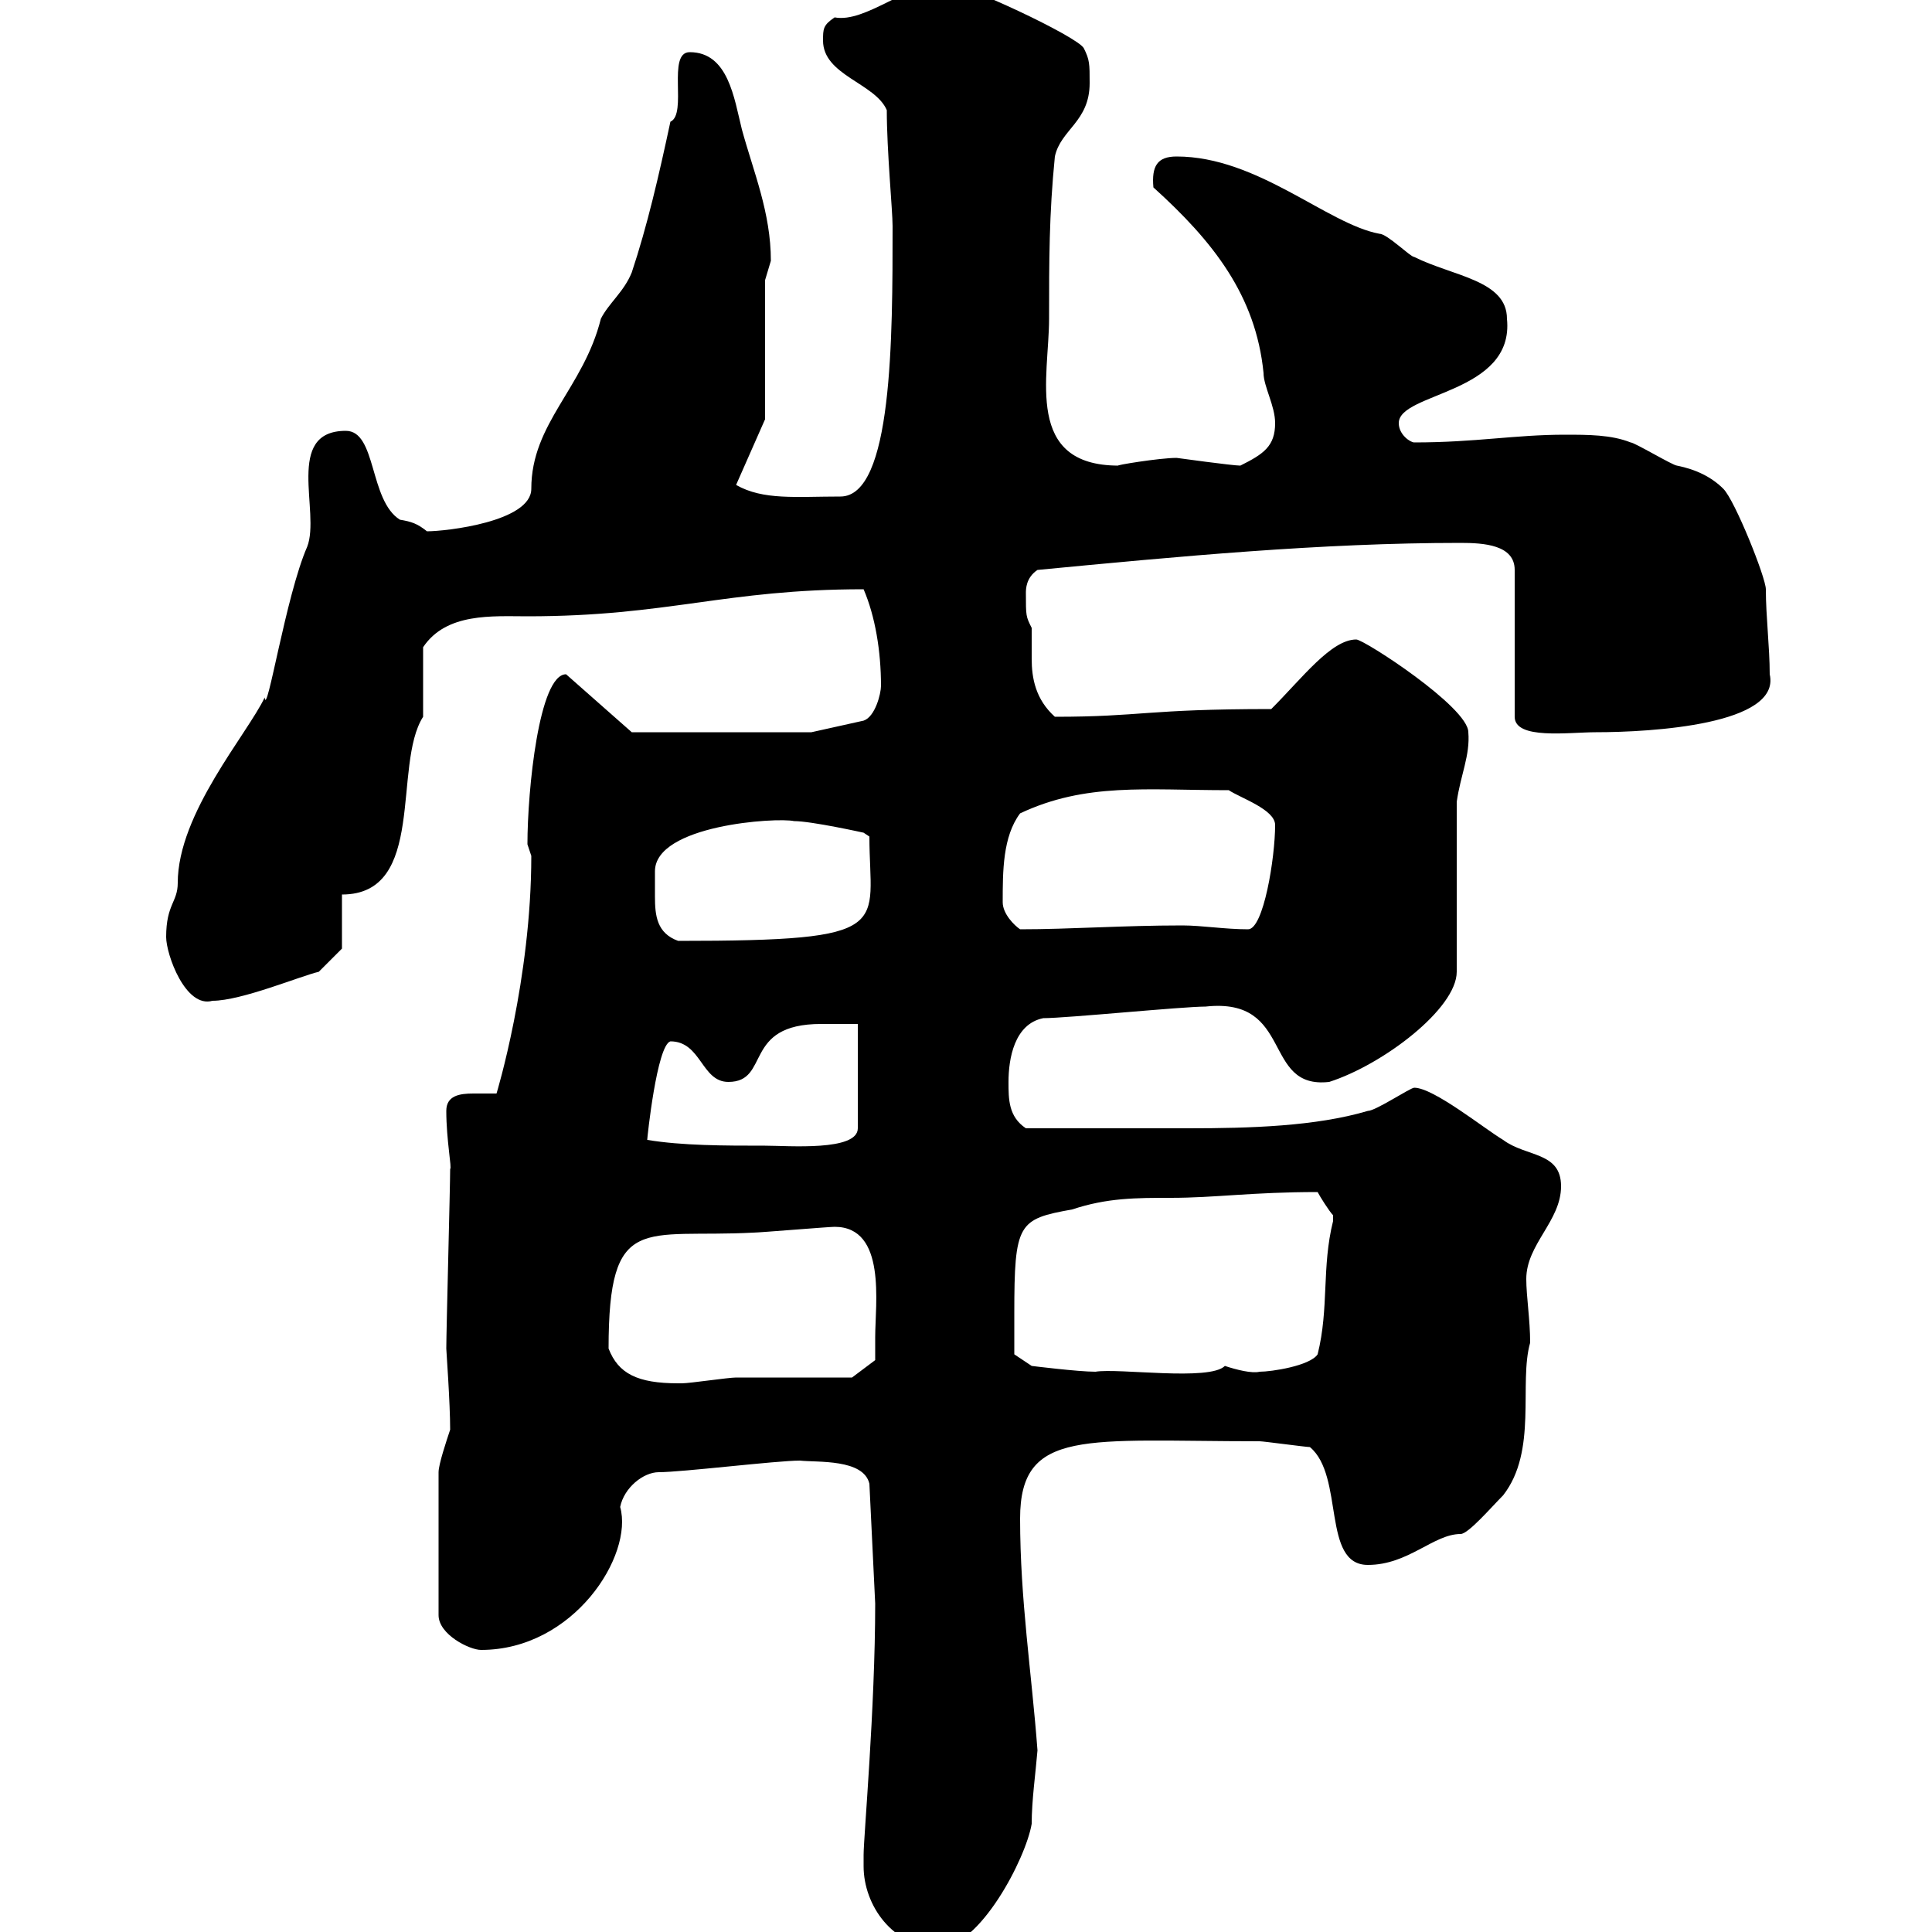 <svg xmlns="http://www.w3.org/2000/svg" xmlns:xlink="http://www.w3.org/1999/xlink" width="300" height="300"><path d="M134.10 289.80C134.10 295.80 138.60 302.40 145.80 302.40C152.10 302.40 159.30 288.60 160.20 283.20C160.20 279.60 160.80 275.40 161.10 271.80C160.20 259.80 158.40 248.40 158.40 235.80C158.40 221.70 168.60 223.80 195.60 223.80C196.20 223.80 202.80 224.70 203.40 224.70C208.80 229.20 205.20 243 212.40 243C218.70 243 222.60 238.20 226.80 238.20C228 238.20 231.60 234 233.40 232.20C238.80 225.30 235.80 214.80 237.60 208.50C237.60 204.90 237 201.30 237 198.60C237 193.20 242.40 189.60 242.40 184.20C242.40 178.80 237 179.70 233.40 177C230.40 175.20 222.60 168.90 219.60 168.90C219 168.90 213.60 172.50 212.40 172.50C204.30 174.90 194.10 175.20 184.50 175.20C177 175.20 167.40 175.20 159.30 175.20C156.60 173.40 156.60 170.70 156.60 168C156.60 164.40 157.50 159 162 158.10C165.60 158.10 183.60 156.30 187.20 156.30C201 154.80 195.90 169.20 206.40 168C214.80 165.30 226.20 156.60 226.20 150.90L226.20 124.50C226.80 120.30 228.30 117.30 228 113.70C228 109.80 211.80 99.30 210.60 99.30C206.70 99.30 202.20 105.30 197.40 110.10C177.90 110.10 177.30 111.30 163.80 111.30C160.80 108.60 160.20 105.30 160.20 102.30C160.20 100.80 160.20 99 160.20 97.50C159.30 95.70 159.30 95.70 159.30 92.10C159.30 91.50 159.30 89.70 161.10 88.50C183 86.40 205.20 84.30 226.80 84.30C230.40 84.30 235.20 84.60 235.20 88.50L235.20 111.30C235.20 114.90 243.60 113.70 247.80 113.70C256.50 113.70 276.60 112.50 274.80 104.70C274.80 100.50 274.20 95.70 274.20 91.50C274.20 89.70 269.40 77.70 267.60 75.90C265.80 74.10 263.40 72.90 260.40 72.30C259.80 72.30 253.80 68.70 253.20 68.70C250.20 67.50 246.60 67.50 243 67.50C235.20 67.50 229.20 68.70 219.60 68.70C219 68.70 217.20 67.50 217.20 65.70C217.20 60.90 235.20 61.20 234 49.50C234 43.50 225.60 42.90 219.60 39.90C219 39.90 215.40 36.30 214.20 36.30C206.10 34.80 195.30 24.30 182.70 24.30C179.70 24.30 178.80 25.80 179.10 29.10C188.40 37.50 195 45.90 196.20 57.90C196.20 60 198 63 198 65.70C198 69.30 196.20 70.50 192.60 72.30C191.40 72.30 182.70 71.10 182.70 71.10C180 71.10 172.80 72.30 173.70 72.30C159 72.30 162.90 58.50 162.90 49.50C162.90 40.50 162.90 33.30 163.80 24.30C164.70 20.10 169.20 18.90 169.20 12.90C169.20 9.90 169.20 9.30 168.30 7.50C167.40 5.70 149.40-2.70 146.70-2.70C141-2.70 134.40 3.60 129.60 2.70C127.80 3.90 127.80 4.50 127.80 6.30C127.80 11.70 135.90 12.90 137.70 17.10C137.70 23.40 138.60 32.70 138.60 35.10C138.60 52.50 138.60 77.10 130.50 77.10C123.60 77.10 118.50 77.70 114.30 75.30L118.80 65.10L118.80 43.50C118.80 43.50 119.70 40.50 119.70 40.50C119.70 33 117 26.70 115.20 20.10C114 15.30 113.10 8.10 107.10 8.10C103.50 8.10 106.80 17.70 104.10 18.90C102.30 27.30 100.50 35.10 98.10 42.30C96.90 45.30 94.50 47.10 93.30 49.50C90.60 60.30 82.50 65.70 82.50 75.90C82.50 81 69.30 82.50 66.30 82.50C64.80 81.30 63.90 81 62.10 80.70C57.30 77.70 58.50 66.90 53.70 66.90C44.10 66.90 49.80 79.50 47.70 84.90C44.40 92.40 41.40 111.60 41.10 108.30C38.40 114 27.60 126.30 27.60 137.10C27.60 140.10 25.80 140.40 25.80 145.50C25.80 148.20 28.80 156.60 33 155.40C37.50 155.40 46.80 151.50 49.50 150.90L53.10 147.30L53.10 138.90C66.30 138.90 60.90 118.80 65.70 111.30C65.70 109.50 65.70 102.30 65.70 100.50C69.30 95.10 76.50 95.70 81.90 95.70C103.80 95.70 112.50 91.50 134.10 91.50C135.90 95.70 136.80 101.10 136.80 106.50C136.80 107.70 135.90 111.30 134.10 111.90L126 113.70L98.10 113.70L87.90 104.70C83.70 104.70 81.90 122.70 81.90 131.10C81.90 131.10 82.50 132.90 82.50 132.90C82.50 152.10 77.10 169.80 77.10 169.80C76.20 169.80 75 169.80 73.50 169.80C71.40 169.80 69.30 170.10 69.30 172.50C69.30 177 70.20 181.50 69.90 181.50C69.90 184.20 69.30 206.70 69.30 209.40C69.30 209.70 69.90 217.80 69.90 222C69.30 223.80 68.10 227.40 68.10 228.60L68.10 250.80C68.10 253.80 72.90 256.20 74.70 256.20C89.10 256.20 98.40 241.50 96.30 234C96.90 231 99.90 228.60 102.30 228.60C105.90 228.60 120.60 226.80 124.20 226.80C126.90 227.10 134.10 226.50 135 230.40L135.90 249C135.90 265.20 134.10 285.30 134.10 288C134.10 288 134.10 288.60 134.10 289.80ZM94.50 209.40C94.50 188.10 99.90 192.30 117 191.40C117.90 191.40 128.70 190.50 129.60 190.50C137.70 190.50 135.90 202.50 135.90 207.60C135.90 208.50 135.90 211.20 135.90 211.20L132.30 213.90C129.60 213.90 117 213.90 114.30 213.90C113.10 213.90 107.10 214.80 105.90 214.80C105.90 214.80 105.90 214.80 105.30 214.80C99 214.80 96 213.30 94.50 209.40ZM157.50 204C157.50 189.90 158.10 189.30 166.50 187.80C171.90 186 176.40 186 181.80 186C188.70 186 194.40 185.10 204.60 185.10C204.90 185.70 206.40 188.10 207 188.70C207 189.60 207 189.60 207 189.60C205.20 196.80 206.40 203.10 204.60 210.30C203.40 212.10 197.40 213 195.60 213C194.40 213.30 192 212.70 190.20 212.10C187.80 214.50 173.70 212.40 170.10 213C167.40 213 160.20 212.10 160.20 212.10L157.50 210.30C157.50 210.30 157.50 205.80 157.50 204ZM100.50 177C100.50 176.70 102 162.30 104.10 161.70C108.90 161.70 108.90 168 113.10 168C119.70 168 115.20 159 127.50 159C129.60 159 132 159 133.20 159L133.20 175.20C133.20 178.80 122.40 177.90 118.80 177.90C112.50 177.90 105.90 177.90 100.50 177ZM101.70 135.30C101.70 128.10 120.60 126.90 123.30 127.50C126 127.50 134.10 129.30 134.10 129.30L135 129.90C135 144 139.50 146.10 105.30 146.10C102 144.90 101.70 142.20 101.70 139.20C101.70 137.70 101.70 136.50 101.70 135.30ZM155.70 140.10C155.70 135.30 155.70 129.90 158.40 126.30C168.60 121.50 177.90 122.70 190.80 122.70C192.60 123.90 198 125.70 198 128.10C198 133.20 196.20 144.30 193.80 144.30C190.20 144.30 186.60 143.70 183.60 143.70C174.30 143.70 166.20 144.30 158.40 144.30C157.50 143.70 155.70 141.90 155.70 140.10Z"/></svg>
